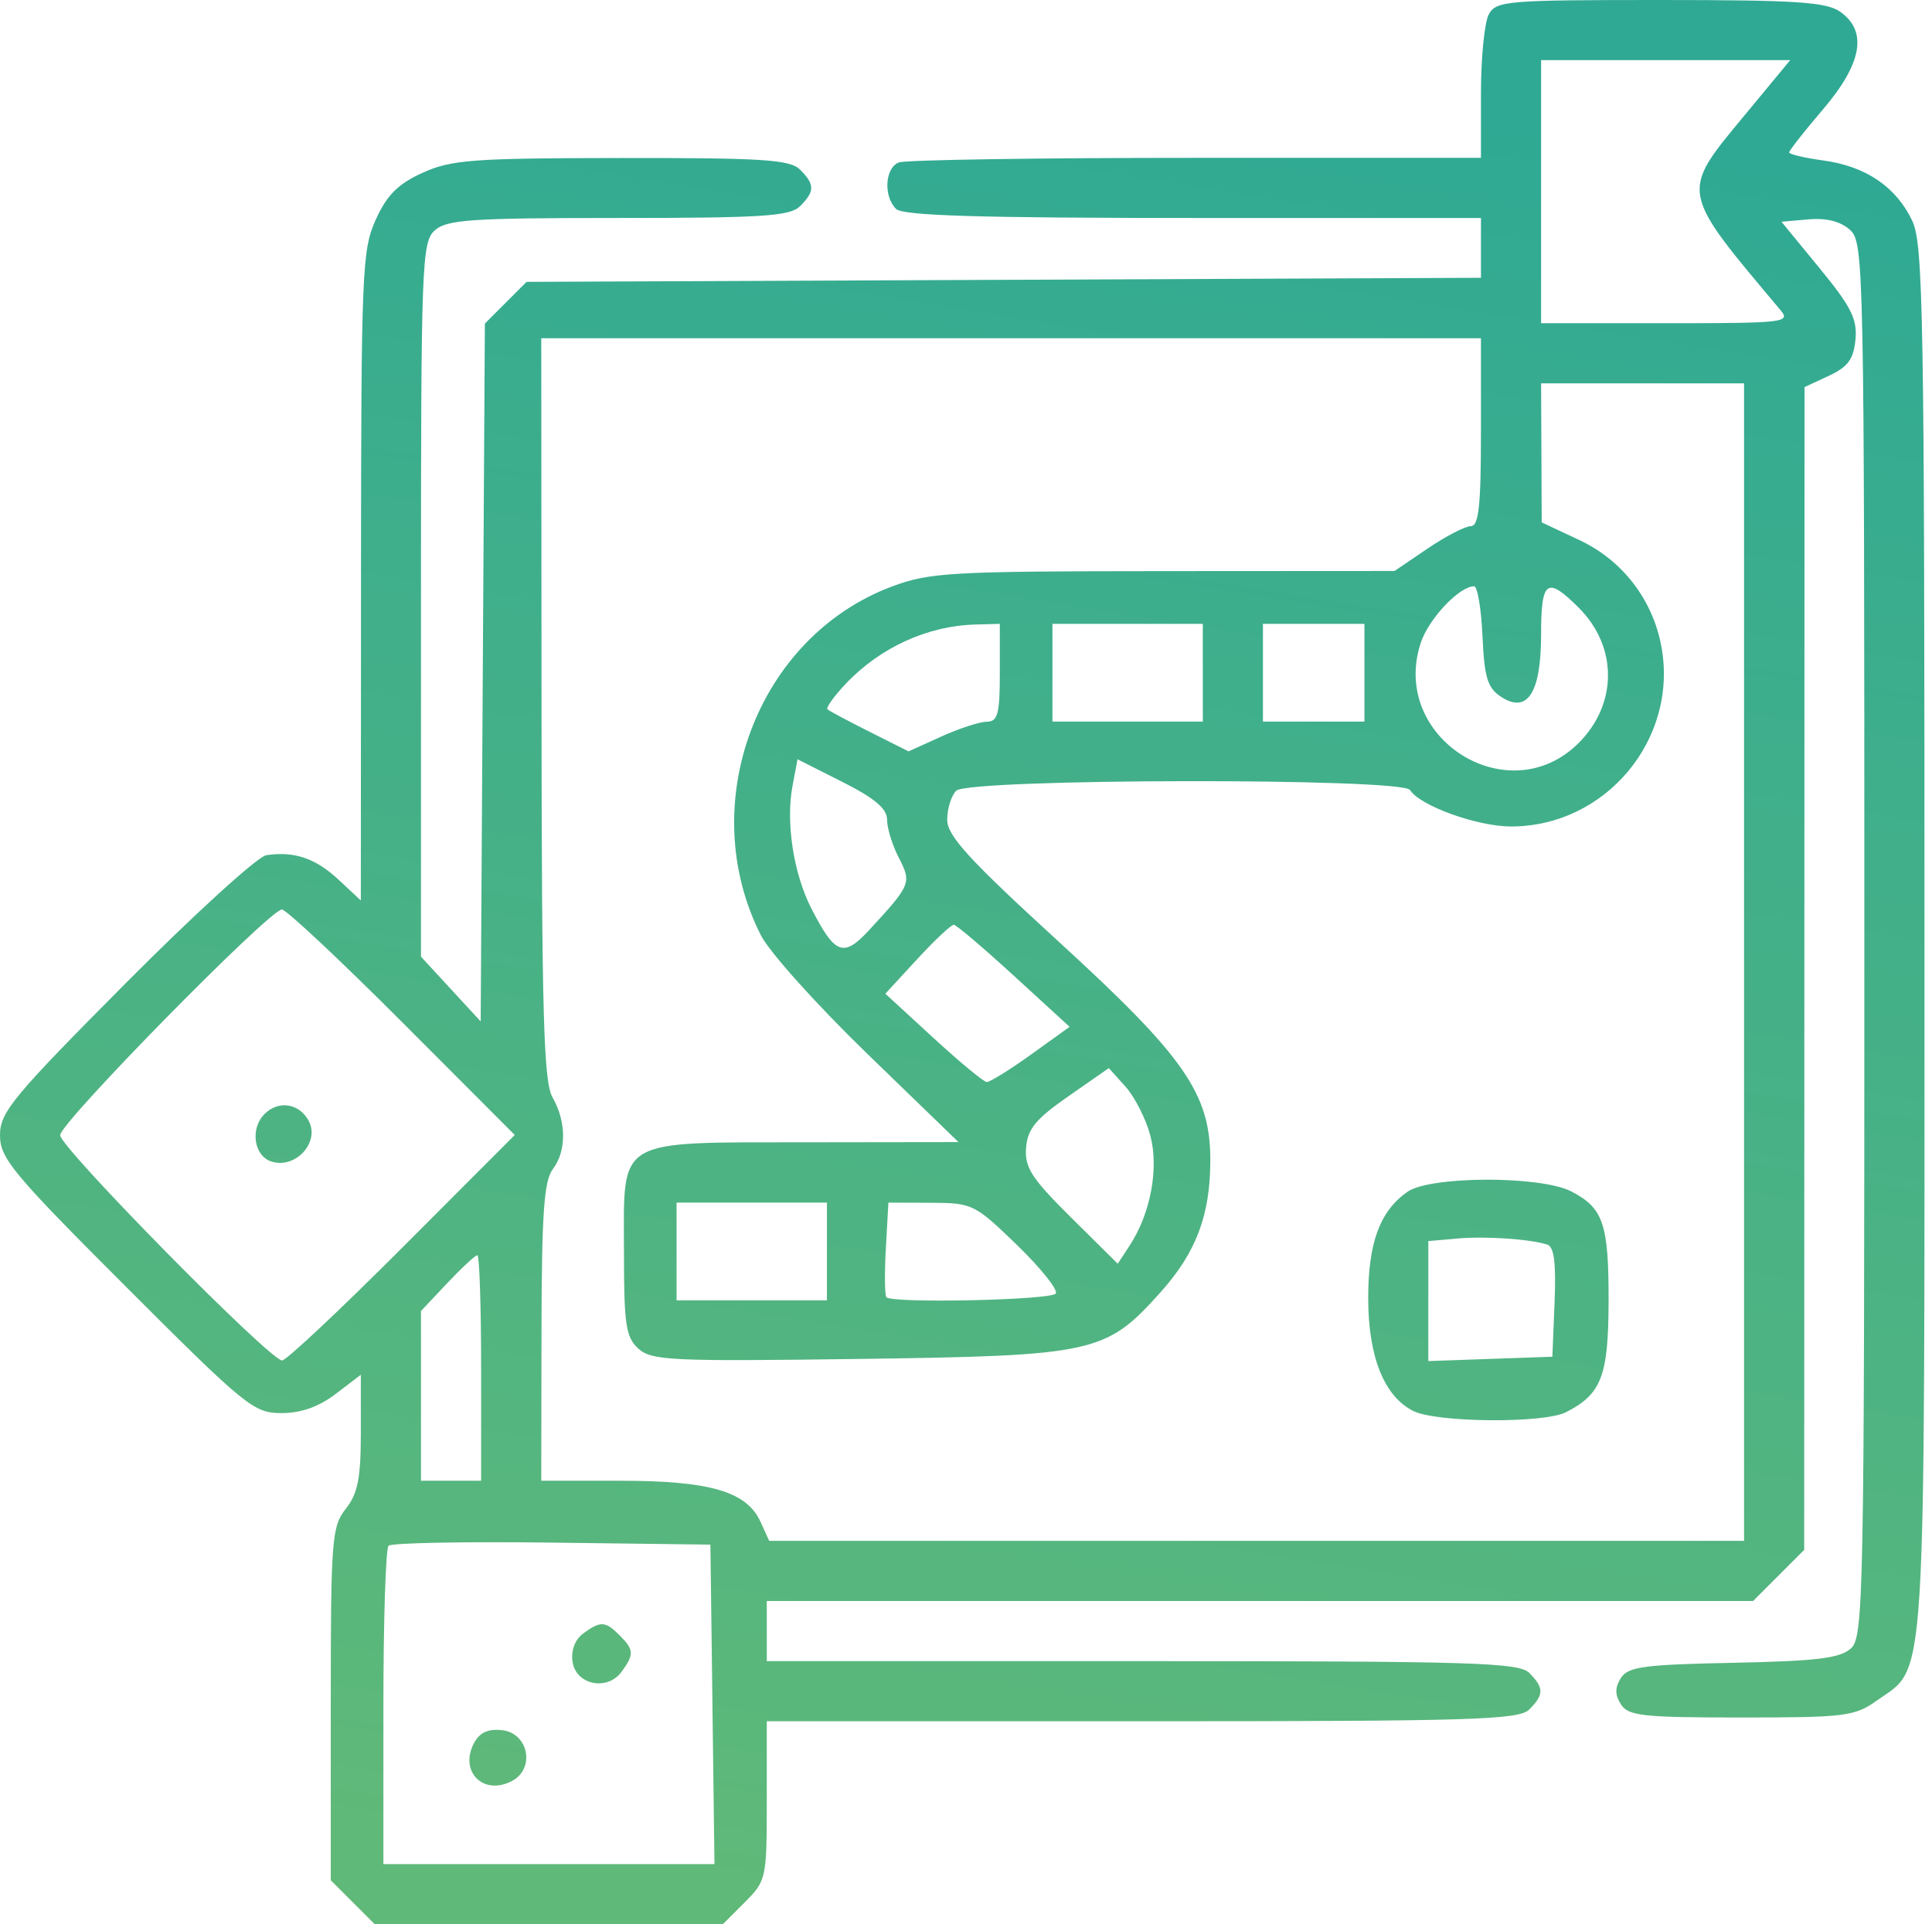 <?xml version="1.0" encoding="UTF-8"?> <svg xmlns="http://www.w3.org/2000/svg" width="257" height="256" viewBox="0 0 257 256" fill="none"> <path fill-rule="evenodd" clip-rule="evenodd" d="M198.035 1.934C197.466 2.998 197 7.723 197 12.434V21H159.082C138.227 21 120.452 21.273 119.582 21.607C117.718 22.322 117.486 26.086 119.2 27.8C120.092 28.692 130.244 29 158.7 29H197V32.978V36.957L133.522 37.228L70.045 37.5L67.272 40.272L64.5 43.044L64.221 89.469L63.943 135.893L59.971 131.585L56 127.276V79.793C56 35.062 56.106 32.214 57.829 30.655C59.417 29.218 62.631 29 82.257 29C101.469 29 105.093 28.764 106.429 27.429C108.402 25.455 108.402 24.545 106.429 22.571C105.093 21.236 101.528 21.003 82.679 21.022C62.876 21.042 60.041 21.252 56.216 22.988C52.946 24.472 51.472 25.946 49.988 29.216C48.16 33.244 48.043 36.074 48.022 76.651L48 119.802L45.024 117.022C41.983 114.182 39.12 113.216 35.414 113.779C34.266 113.953 25.829 121.642 16.664 130.865C1.666 145.957 0 147.973 0 151.034C0 154.1 1.652 156.087 16.783 171.217C32.715 187.15 33.761 188 37.438 188C40.049 188 42.401 187.169 44.656 185.449L48 182.898V190.541C48 196.67 47.604 198.688 46 200.727C44.129 203.105 44 204.784 44 226.712V250.154L46.923 253.077L49.846 256H73H96.154L99.077 253.077C101.939 250.215 102 249.934 102 239.577V229H151.929C195.985 229 202.042 228.815 203.429 227.429C205.402 225.455 205.402 224.545 203.429 222.571C202.042 221.185 195.985 221 151.929 221H102V217V213H167.6H233.2L236.6 209.6L240 206.2L240.022 128.85L240.043 51.5L243.272 50C245.814 48.819 246.568 47.797 246.818 45.192C247.08 42.457 246.256 40.812 242.054 35.692L236.973 29.5L240.585 29.184C242.957 28.976 244.849 29.458 246.098 30.589C247.941 32.257 248 35.174 248 125C248 212.912 247.907 217.774 246.204 219.315C244.764 220.619 241.662 220.996 230.561 221.22C218.65 221.461 216.56 221.745 215.612 223.25C214.809 224.526 214.811 225.474 215.62 226.75C216.595 228.289 218.527 228.5 231.614 228.5C245.411 228.5 246.729 228.337 249.627 226.27C256.346 221.477 256 226.972 256 125C256 42.006 255.838 32.461 254.377 29.381C252.234 24.866 248.211 22.128 242.585 21.357C240.063 21.011 238 20.524 238 20.274C238 20.024 240.025 17.449 242.5 14.552C247.713 8.45 248.468 4.142 244.777 1.557C242.931 0.264 238.873 0 220.813 0C200.34 0 199.01 0.113 198.035 1.934ZM232.069 15.337C223.473 25.729 223.384 25.245 236.839 41.25C238.231 42.906 237.411 43 221.655 43H205V25.5V8H221.569H238.139L232.069 15.337ZM197 57.5C197 67.325 196.711 70 195.65 70C194.908 70 192.321 71.342 189.9 72.982L185.5 75.964L154.788 75.982C126.381 75.999 123.667 76.153 118.64 78.033C100.704 84.744 92.353 107.022 101.234 124.468C102.363 126.686 108.735 133.775 115.393 140.223L127.5 151.946L107.473 151.973C81.673 152.008 83 151.225 83 166.402C83 176.267 83.242 177.909 84.922 179.429C86.671 181.012 89.297 181.135 114.172 180.797C145.59 180.371 147.078 180.044 154.319 171.99C159.118 166.653 161 161.677 161 154.33C161 145.52 157.618 140.641 140.909 125.351C128.871 114.334 126 111.196 126 109.053C126 107.594 126.54 105.86 127.2 105.2C128.834 103.566 186.557 103.474 187.564 105.104C188.855 107.193 196.507 109.956 201 109.956C213.581 109.956 223.264 98.379 221.007 86.036C219.864 79.786 215.83 74.543 210.094 71.852L205.082 69.5L205.041 60.25L205 51H218.5H232V128V205H167.161H102.321L101.158 202.448C99.33 198.435 94.424 197 82.532 197H72L72.032 177.25C72.057 161.47 72.359 157.11 73.532 155.559C75.372 153.126 75.359 149.252 73.5 146C72.316 143.928 72.065 135.062 72.035 94.25L72 45H134.5H197V57.5ZM197.204 84.633C197.448 90.104 197.874 91.513 199.634 92.678C203.172 95.019 205 92.209 205 84.429C205 77.165 205.772 76.619 210.026 80.872C215.198 86.044 215.189 93.657 210.004 98.842C200.655 108.191 184.824 98.152 188.994 85.519C190.05 82.319 194.125 78 196.089 78C196.54 78 197.042 80.985 197.204 84.633ZM133 89.5C133 95.015 132.735 96.003 131.25 96.022C130.287 96.034 127.557 96.926 125.181 98.004L120.862 99.964L115.681 97.362C112.832 95.93 110.308 94.584 110.073 94.369C109.838 94.155 110.963 92.594 112.573 90.9C117.114 86.124 123.424 83.253 129.75 83.086L133 83V89.5ZM160 89.5V96H150H140V89.5V83H150H160V89.5ZM181.5 89.5V96H174.75H168V89.5V83H174.75H181.5V89.5ZM118 109.064C118 110.183 118.703 112.459 119.563 114.121C121.286 117.455 121.185 117.701 115.628 123.728C112.196 127.448 111.074 127.025 107.908 120.82C105.553 116.203 104.512 109.416 105.418 104.584L106.088 101.015L112.044 104.022C116.383 106.212 118 107.581 118 109.064ZM53.5 136L68.475 151L53.5 166C45.264 174.25 38.075 181 37.525 181C35.906 181 8 152.669 8 151.025C8 149.364 35.867 121 37.5 121C38.064 121 45.264 127.75 53.5 136ZM134.891 129.839L142.283 136.609L137.139 140.305C134.31 142.337 131.659 143.979 131.248 143.953C130.836 143.927 127.636 141.273 124.135 138.055L117.77 132.205L122.012 127.603C124.346 125.071 126.535 123.015 126.877 123.034C127.22 123.053 130.826 126.115 134.891 129.839ZM153.004 151.016C154.189 155.416 153.065 161.446 150.261 165.725L148.685 168.13L142.466 161.967C137.213 156.76 136.286 155.322 136.492 152.701C136.689 150.199 137.778 148.872 142.118 145.85L147.5 142.102L149.716 144.567C150.934 145.923 152.414 148.825 153.004 151.016ZM35.2 148.2C33.236 150.164 33.76 153.789 36.118 154.537C39.315 155.552 42.589 151.968 41.065 149.122C39.811 146.778 37.055 146.345 35.2 148.2ZM187.217 158.561C183.556 161.125 182 165.345 182.002 172.7C182.003 180.491 184.115 185.78 188 187.721C191.113 189.277 205.368 189.39 208.316 187.883C213.03 185.472 213.954 183.073 213.978 173.184C214.002 162.836 213.286 160.717 209.02 158.51C204.941 156.401 190.252 156.435 187.217 158.561ZM110 166.5V173H100H90V166.5V160H100H110V166.5ZM135.254 165.609C138.419 168.671 140.755 171.587 140.445 172.089C139.903 172.965 118.769 173.432 117.917 172.587C117.688 172.359 117.652 169.434 117.839 166.087L118.178 160L123.839 160.02C129.344 160.04 129.659 160.194 135.254 165.609ZM205.794 165.571C206.734 165.862 207.008 167.958 206.794 173.236L206.5 180.5L198.25 180.79L190 181.081V173.101V165.121L193.75 164.782C197.518 164.441 203.384 164.825 205.794 165.571ZM64 182V197H60H56V185.708V174.417L59.498 170.708C61.422 168.669 63.222 167 63.498 167C63.774 167 64 173.75 64 182ZM94.77 226.75L95.04 248H73.02H51V227.167C51 215.708 51.309 206.025 51.686 205.647C52.063 205.27 61.851 205.083 73.436 205.231L94.5 205.5L94.77 226.75ZM77.596 217.306C76.498 218.109 75.943 219.554 76.155 221.056C76.593 224.162 80.778 225.024 82.694 222.404C84.373 220.108 84.338 219.481 82.429 217.571C80.519 215.662 79.892 215.627 77.596 217.306ZM63.071 231.868C61.025 235.691 64.309 238.975 68.132 236.929C71.215 235.279 70.301 230.592 66.817 230.19C64.954 229.975 63.81 230.487 63.071 231.868Z" fill="url(#paint0_linear_81_34)"></path> <defs> <linearGradient id="paint0_linear_81_34" x1="189.805" y1="11.221" x2="150.193" y2="259.54" gradientUnits="userSpaceOnUse"> <stop stop-color="#2FA994"></stop> <stop offset="1" stop-color="#5FB979"></stop> </linearGradient> </defs> </svg> 